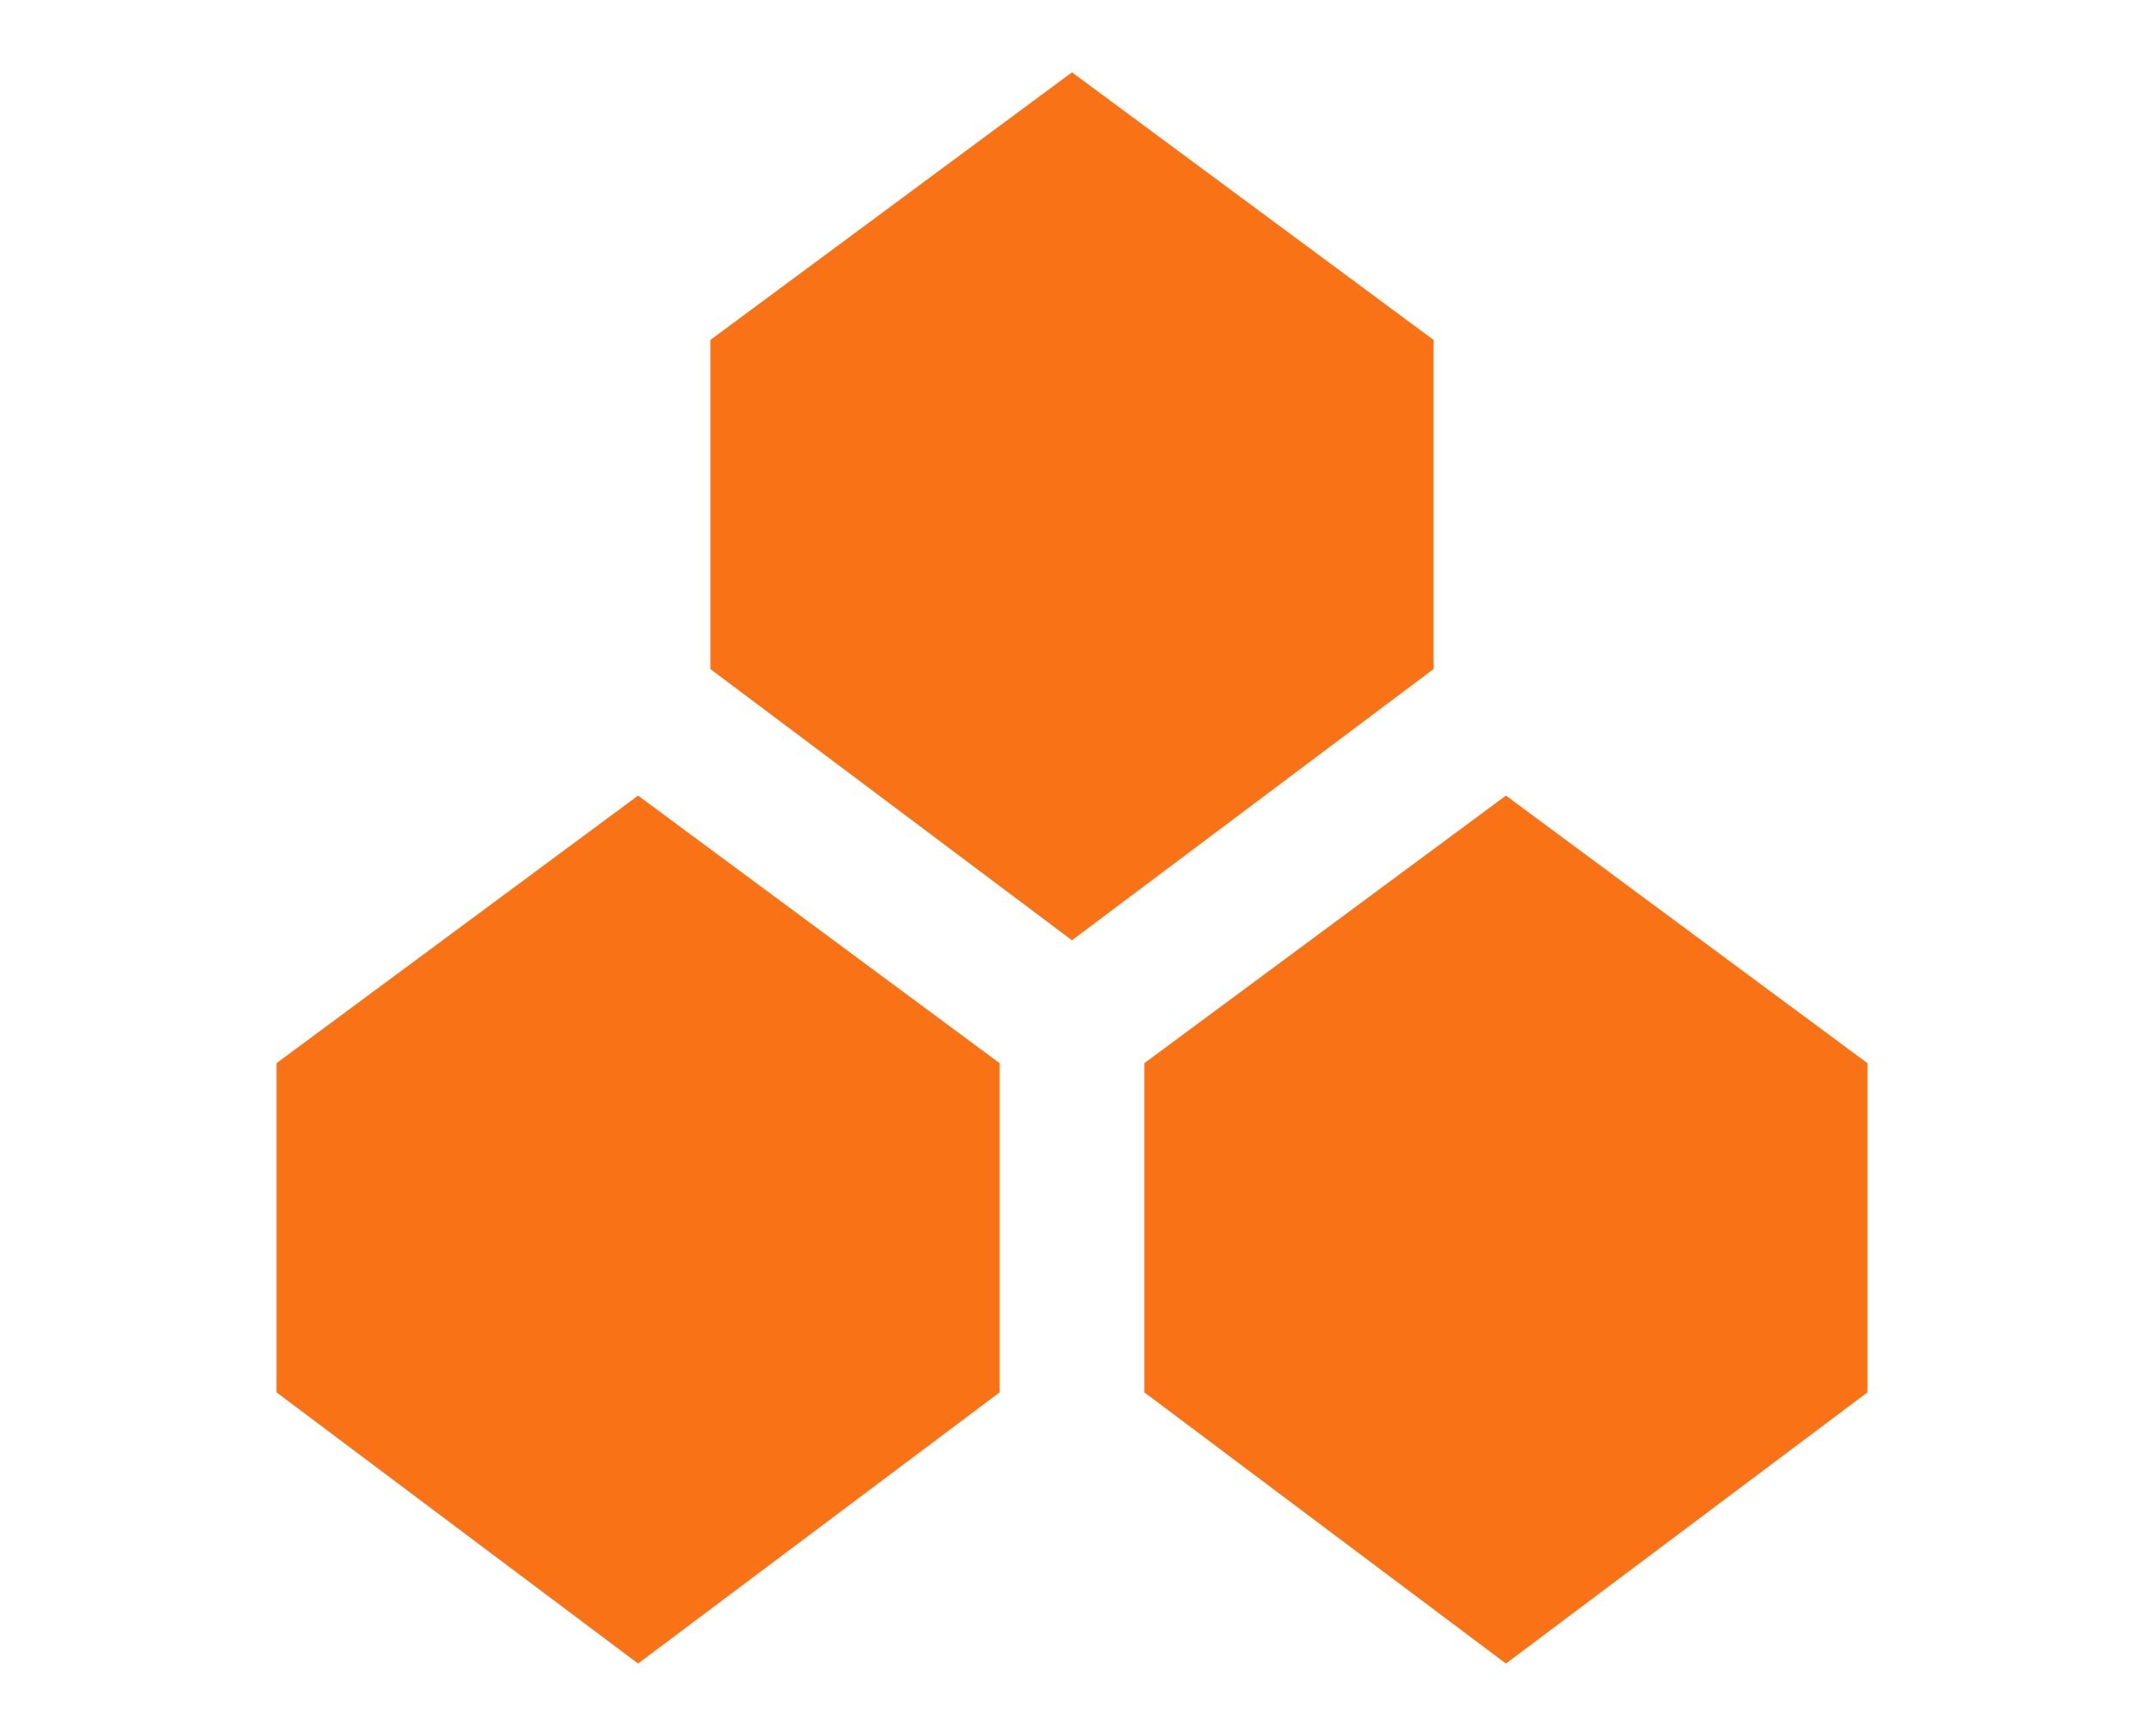 <?xml version="1.0" encoding="UTF-8" standalone="no"?>
<!DOCTYPE svg PUBLIC "-//W3C//DTD SVG 1.1//EN" "http://www.w3.org/Graphics/SVG/1.1/DTD/svg11.dtd">
<svg width="53.87" height="43.61" viewBox="0 0 48 48" xmlns="http://www.w3.org/2000/svg" preserveAspectRatio="xMidYMid meet">
  <defs>
    <linearGradient id="gradientb2ThqnP5Op" gradientUnits="userSpaceOnUse" x1="24" y1="2" x2="24" y2="46">
      <stop style="stop-color: #F97316;stop-opacity: 1" offset="0%"></stop>
      <stop style="stop-color: #F97316;stop-opacity: 1" offset="100%"></stop>
    </linearGradient>
  </defs>
  <g id="Layer_2" data-name="Layer 2">
    <g id="invisible_box" data-name="invisible box">
      <rect width="48" height="48" fill="none"/>
    </g>
    <g id="Q3_icons" data-name="Q3 icons">
      <g>
        <polygon points="34 9.4 24 2 14 9.4 14 18.5 24 26 34 18.5 34 9.4" fill="url(#gradientb2ThqnP5Op)" opacity="1"/>
        <polygon points="2 29.4 2 38.5 12 46 22 38.5 22 29.4 12 22 2 29.4" fill="url(#gradientb2ThqnP5Op)" opacity="1"/>
        <polygon points="36 22 26 29.4 26 38.5 36 46 46 38.5 46 29.4 36 22" fill="url(#gradientb2ThqnP5Op)" opacity="1"/>
      </g>
    </g>
  </g>
</svg>
